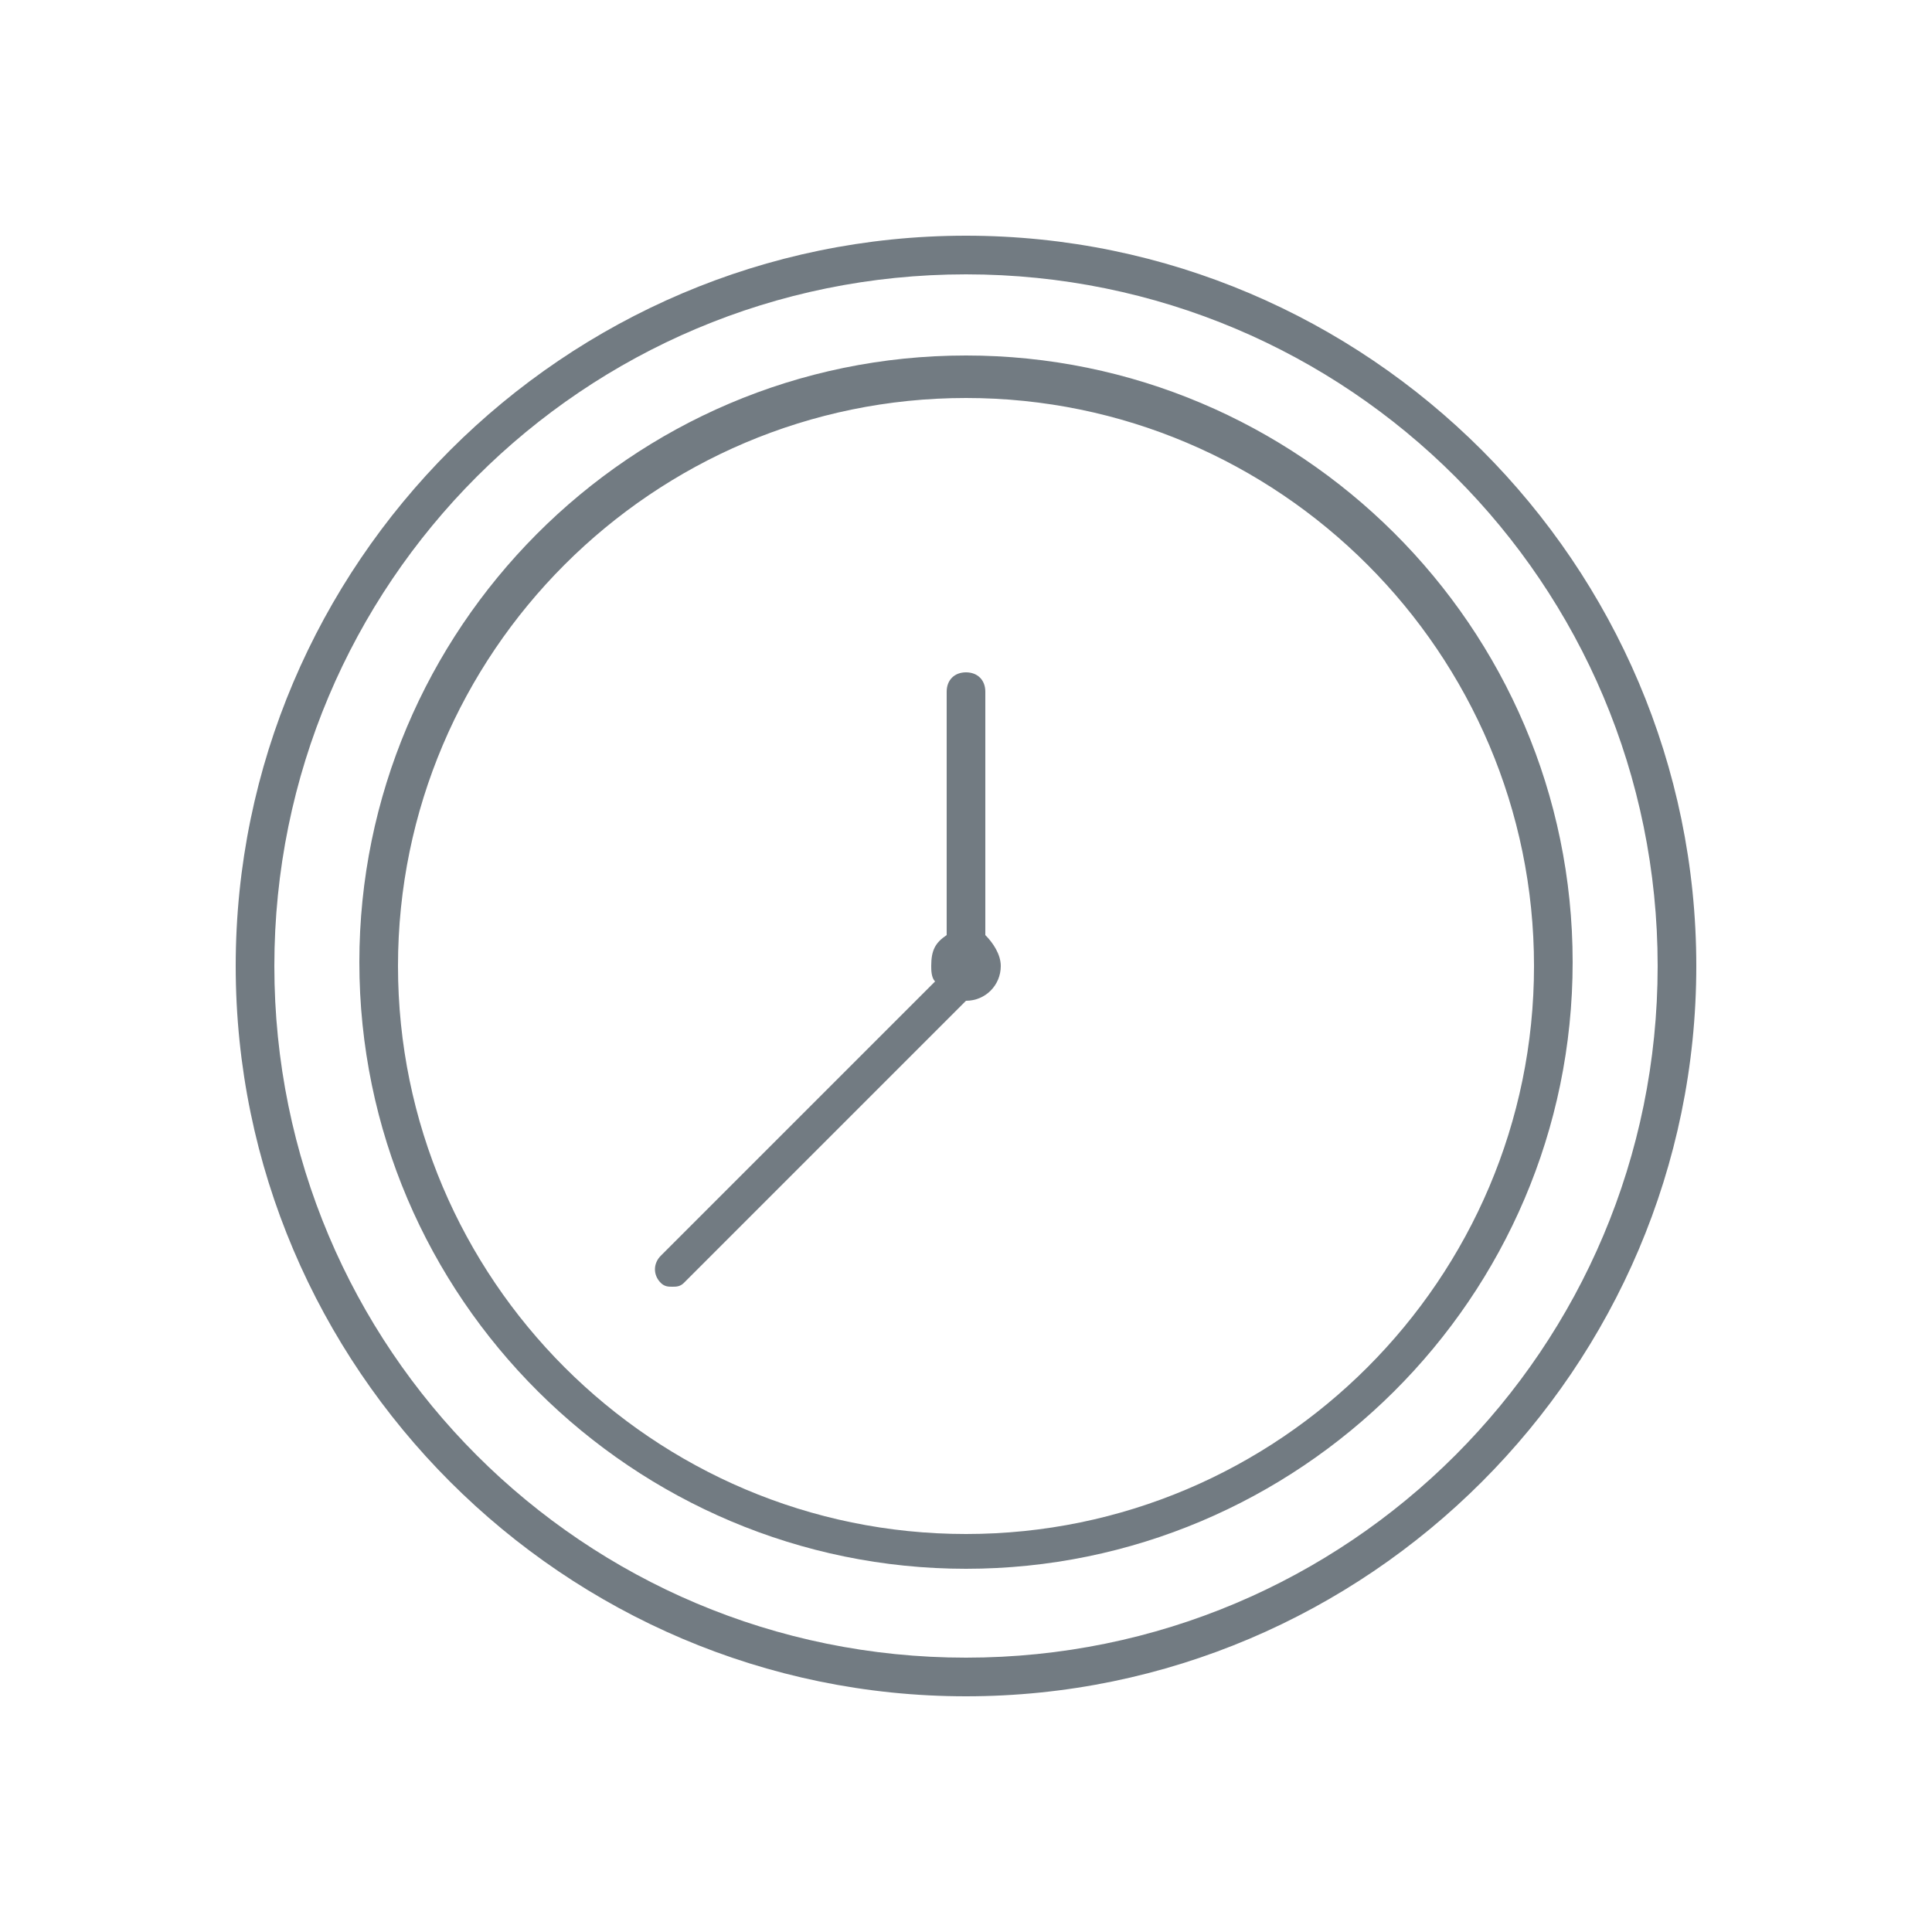 <?xml version="1.0" encoding="utf-8"?>
<!-- Generator: Adobe Illustrator 22.0.1, SVG Export Plug-In . SVG Version: 6.00 Build 0)  -->
<svg version="1.1" id="Ebene_1" xmlns="http://www.w3.org/2000/svg" xmlns:xlink="http://www.w3.org/1999/xlink" x="0px" y="0px"
	 viewBox="0 0 50 50" style="enable-background:new 0 0 50 50;" xml:space="preserve">
<style type="text/css">
	.st0{fill:#727B82;}
	.st1{fill:none;}
</style>
<g id="Abendsprechstunde">
	<path class="st0" d="M25,43.9C14.6,43.9,6.1,35.4,6.1,25S14.6,6.1,25,6.1S43.9,14.6,43.9,25S35.4,43.9,25,43.9z M25,7.1
		c-9.9,0-17.9,8-17.9,17.9s8,17.9,17.9,17.9s17.9-8,17.9-17.9S34.9,7.1,25,7.1z"/>
	<path class="st0" d="M25,40.6c-8.6,0-15.7-7-15.7-15.7c0-8.6,7-15.7,15.7-15.7c8.6,0,15.7,7,15.7,15.7S33.6,40.6,25,40.6z M25,10.3
		c-8.1,0-14.7,6.6-14.7,14.7S16.9,39.7,25,39.7S39.7,33.1,39.7,25S33.1,10.3,25,10.3z"/>
	<path class="st0" d="M25.9,25c0-0.3-0.2-0.6-0.4-0.8v-6.3c0-0.3-0.2-0.5-0.5-0.5s-0.5,0.2-0.5,0.5v6.3c-0.3,0.2-0.4,0.4-0.4,0.8
		c0,0.1,0,0.3,0.1,0.4l-7.1,7.1c-0.2,0.2-0.2,0.5,0,0.7c0.1,0.1,0.2,0.1,0.3,0.1c0.1,0,0.2,0,0.3-0.1l7.3-7.3
		C25.5,25.9,25.9,25.5,25.9,25z"/>
</g>
<circle class="st1" cx="25" cy="25" r="25"/>
</svg>

